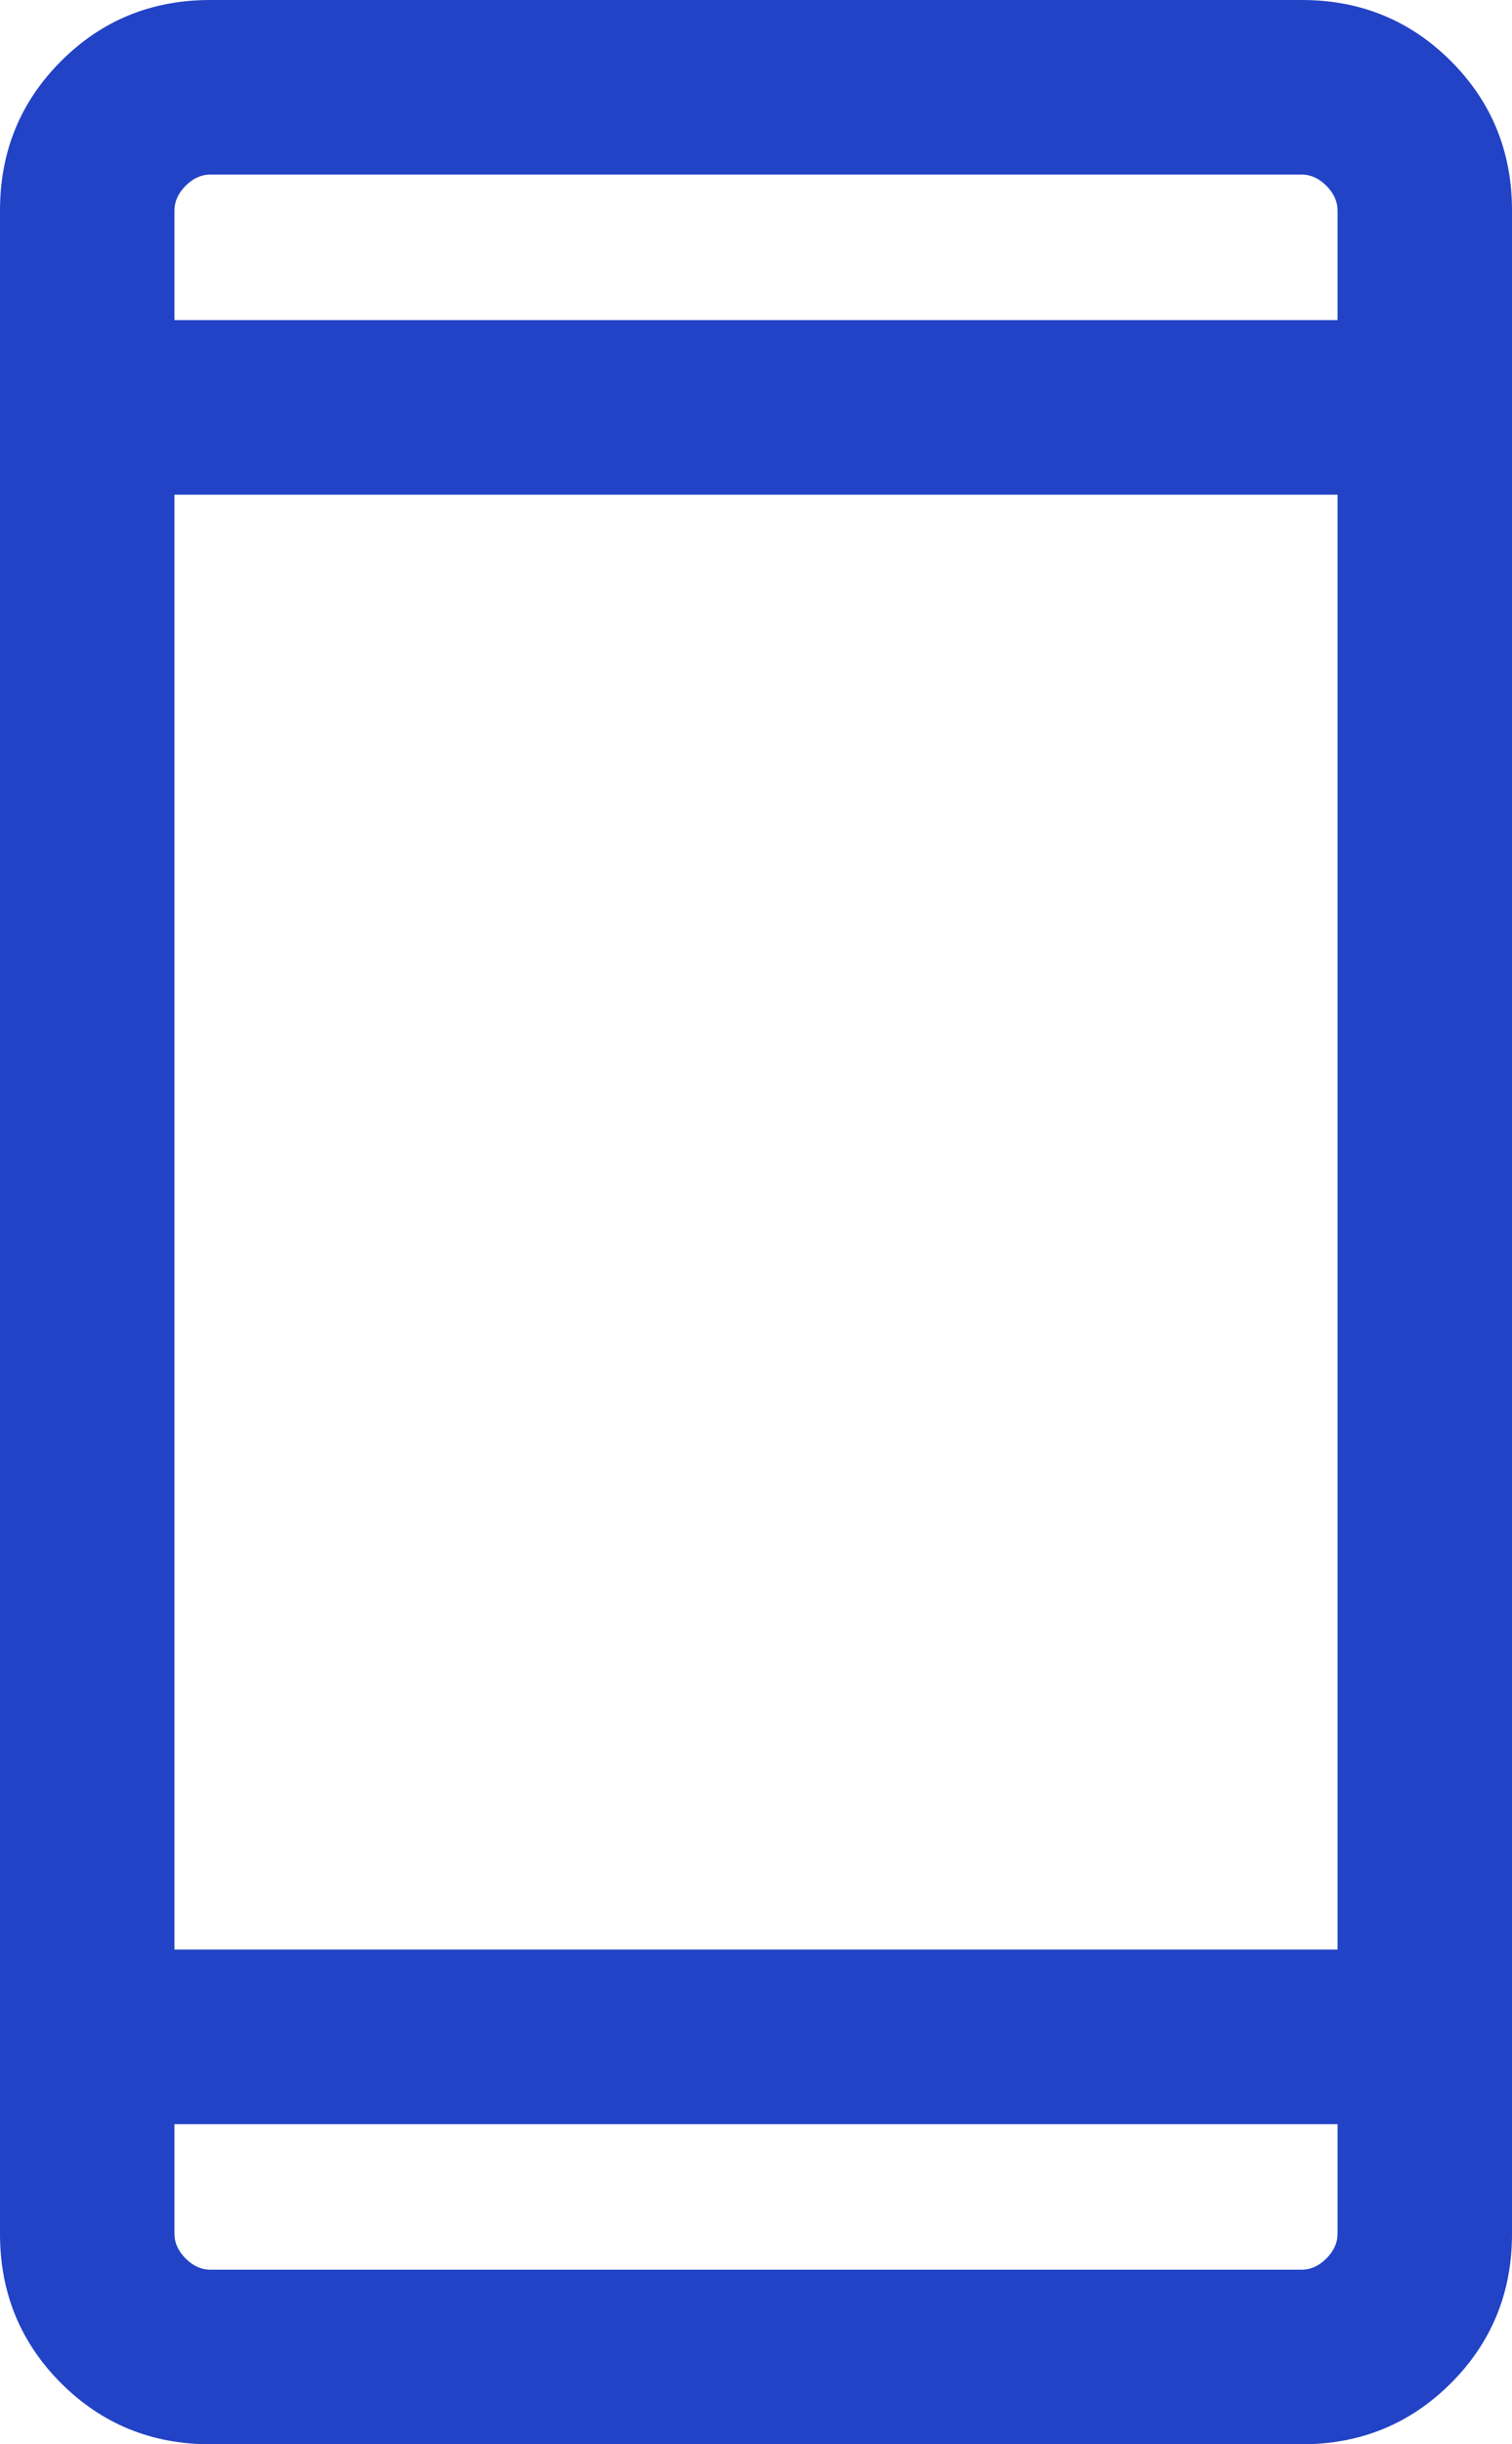 <svg width="13" height="21" viewBox="0 0 13 21" fill="none" xmlns="http://www.w3.org/2000/svg">
<path d="M1.808 21C1.303 21 0.875 20.825 0.525 20.475C0.175 20.125 0 19.697 0 19.192V1.808C0 1.303 0.175 0.875 0.525 0.525C0.875 0.175 1.303 0 1.808 0H11.192C11.697 0 12.125 0.175 12.475 0.525C12.825 0.875 13 1.303 13 1.808V19.192C13 19.697 12.825 20.125 12.475 20.475C12.125 20.825 11.697 21 11.192 21H1.808ZM1.5 18.25V19.192C1.5 19.269 1.532 19.34 1.596 19.404C1.66 19.468 1.731 19.5 1.808 19.5H11.192C11.269 19.5 11.34 19.468 11.404 19.404C11.468 19.34 11.5 19.269 11.5 19.192V18.25H1.5ZM1.5 16.75H11.5V4.25H1.5V16.75ZM1.5 2.75H11.5V1.808C11.5 1.731 11.468 1.66 11.404 1.596C11.34 1.532 11.269 1.5 11.192 1.5H1.808C1.731 1.5 1.66 1.532 1.596 1.596C1.532 1.66 1.5 1.731 1.5 1.808V2.75Z" fill="#2243C5"/>
</svg>
